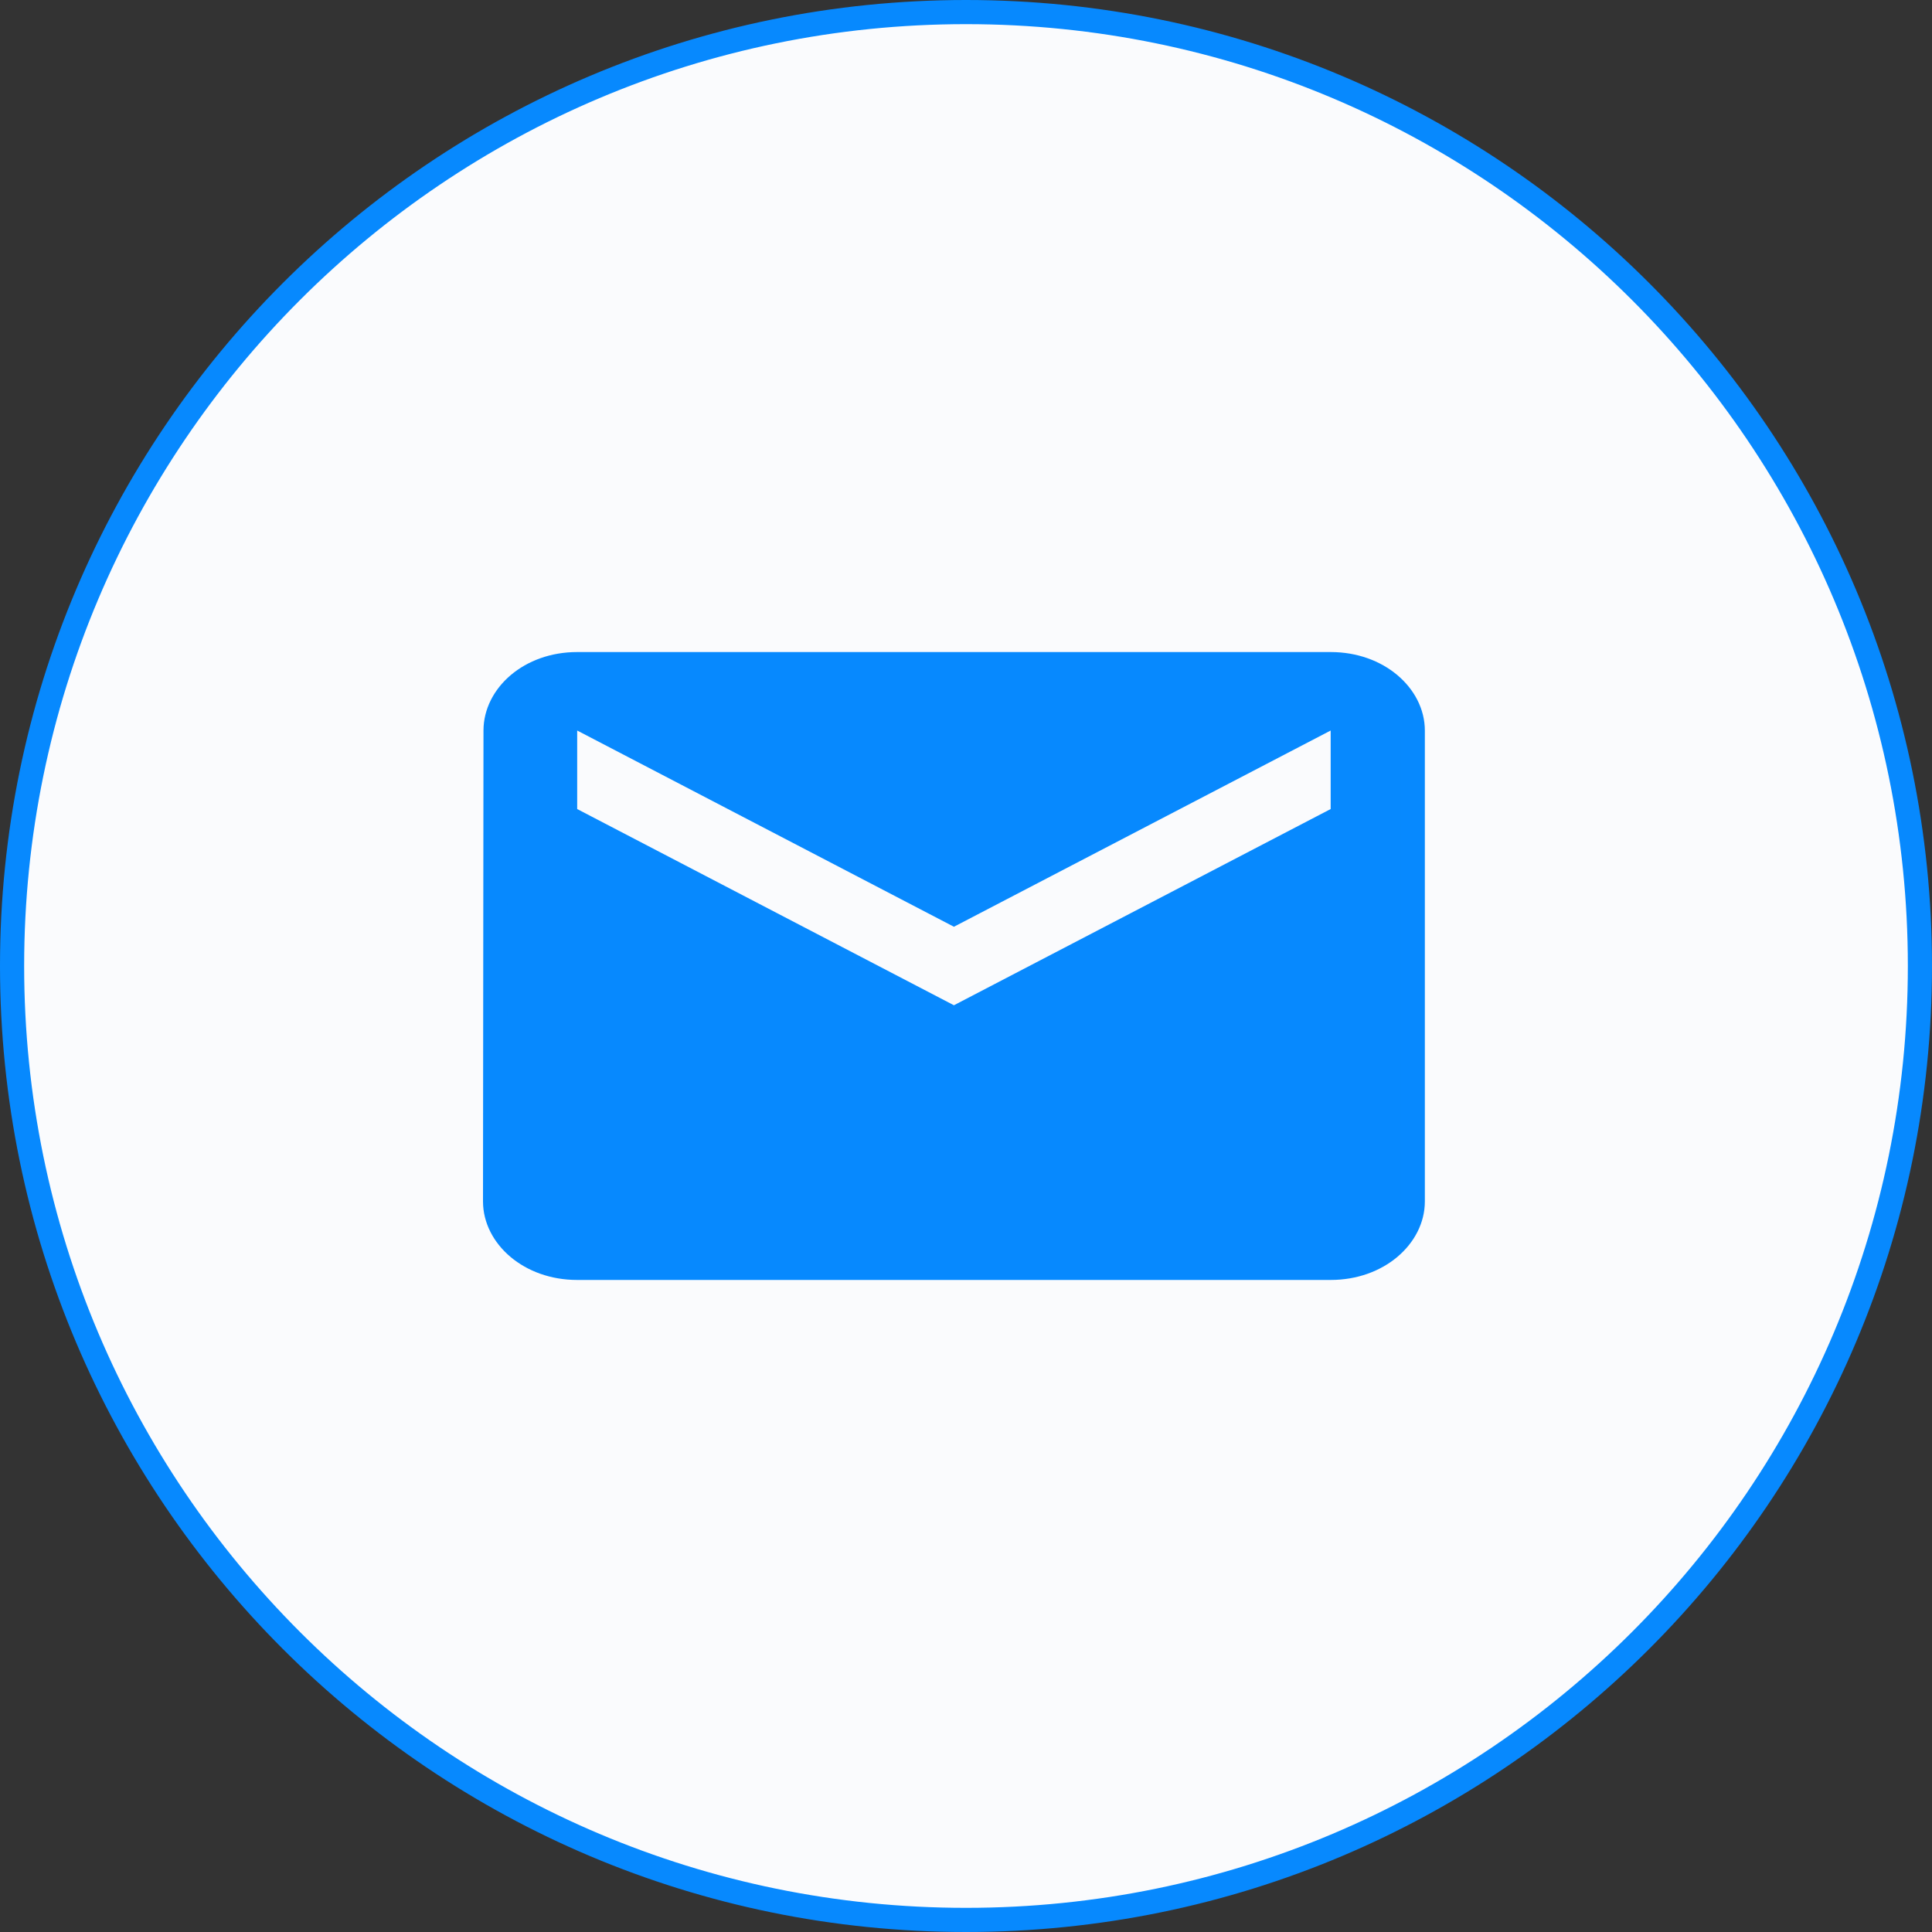<?xml version="1.0" encoding="UTF-8"?> <svg xmlns="http://www.w3.org/2000/svg" width="80" height="80" viewBox="0 0 80 80" fill="none"><rect x="0" y="0" width="80" height="80" fill="#333333" stroke="none"/> <path d="M79.5 40C79.5 61.815 61.815 79.5 40 79.5C18.185 79.5 0.5 61.815 0.5 40C0.5 18.185 18.185 0.5 40 0.5C61.815 0.5 79.5 18.185 79.5 40Z" fill="#FAFBFD" stroke="#0789FE"></path> <path d="M20.52 30.25V30.25C20.52 28.809 21.936 27.5 23.9 27.5H55.1C57.068 27.5 58.5 28.812 58.5 30.25V49.75C58.5 51.188 57.068 52.5 55.1 52.5H23.9C21.932 52.5 20.5 51.188 20.5 49.75C20.5 49.75 20.5 49.75 20.5 49.75L20.52 30.25ZM55.331 33.944L55.6 33.803V33.5V30.25V29.426L54.869 29.806L39.5 37.811L24.131 29.806L23.4 29.426V30.25V33.5V33.803L23.669 33.944L39.269 42.069L39.5 42.189L39.731 42.069L55.331 33.944Z" fill="#0789FE" stroke="#0789FE"></path> </svg> 